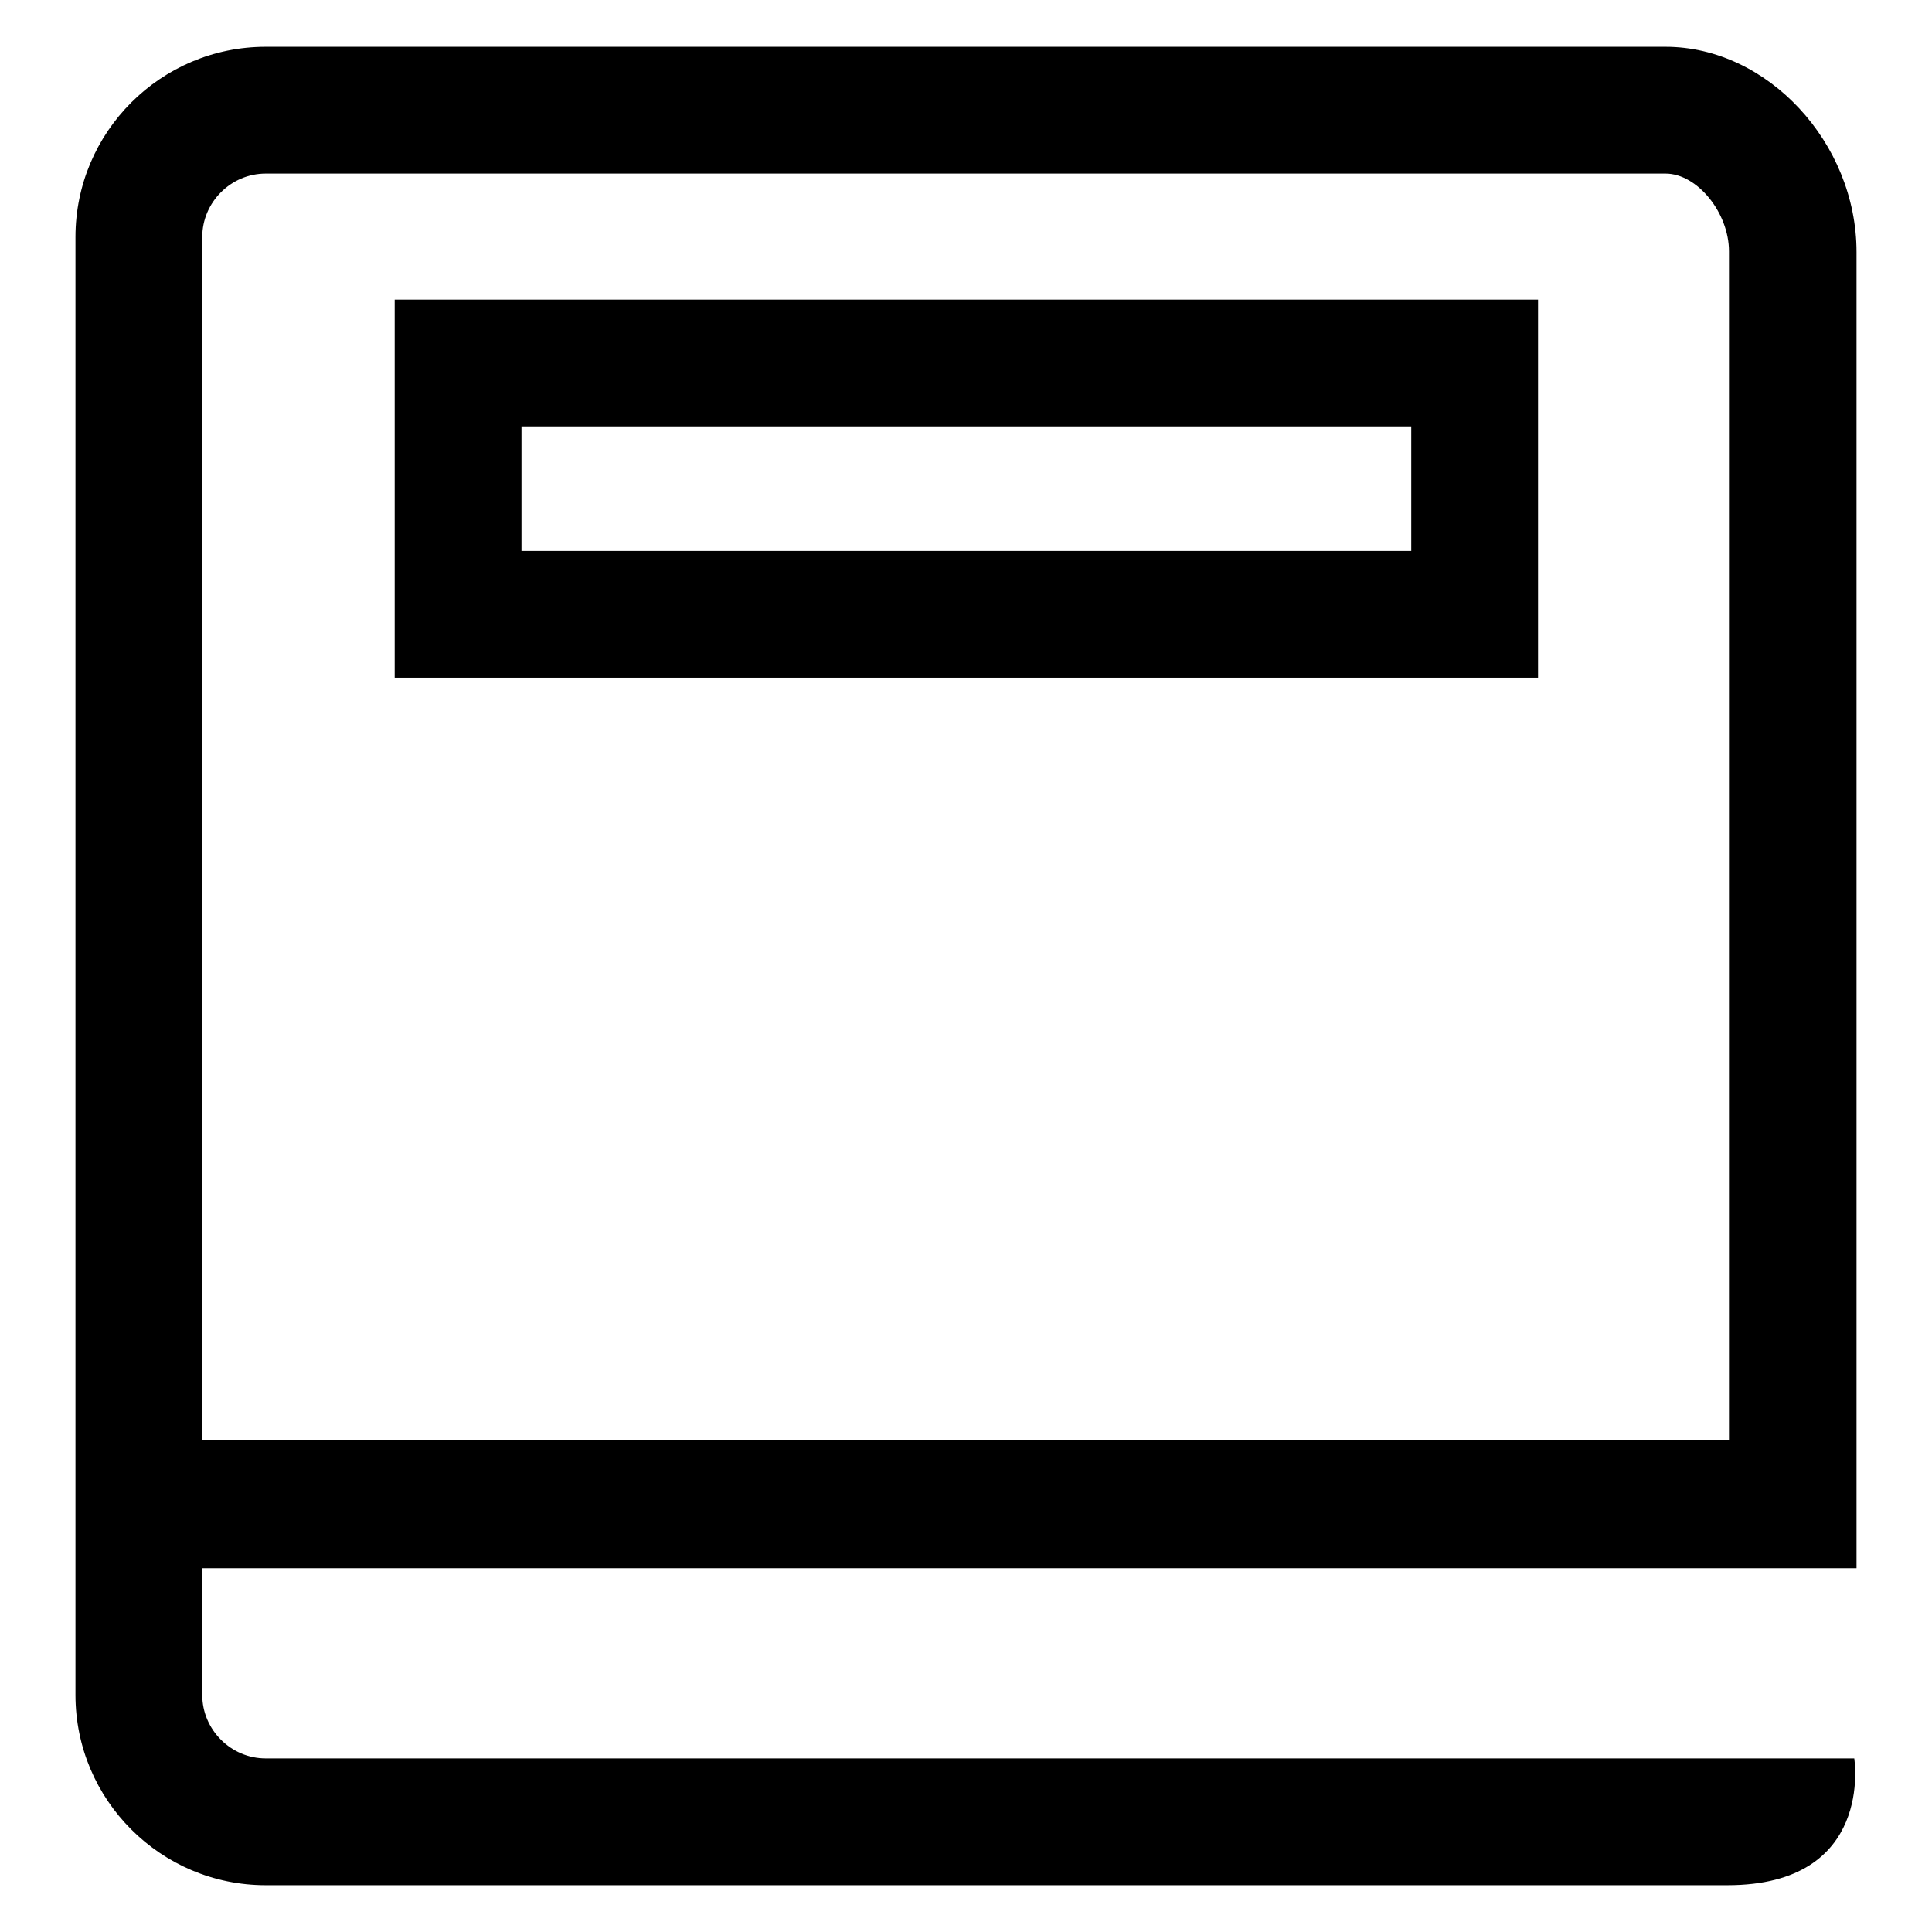 <?xml version="1.0" encoding="utf-8"?>
<!-- Svg Vector Icons : http://www.onlinewebfonts.com/icon -->
<!DOCTYPE svg PUBLIC "-//W3C//DTD SVG 1.1//EN" "http://www.w3.org/Graphics/SVG/1.1/DTD/svg11.dtd">
<svg version="1.1" xmlns="http://www.w3.org/2000/svg" xmlns:xlink="http://www.w3.org/1999/xlink" x="0px" y="0px" viewBox="0 0 256 256" enable-background="new 0 0 256 256" xml:space="preserve">
<g><g><path fill="#000000" d="M228.9,249.8c19.5,0,16.8-16.8,16.8-16.8l-210.5,0c-4.6,0-8.4-3.8-8.4-8.4v-16.8H246V33.4c0-14.5-11.8-27.2-25.3-27.2H35.2C21.3,6.2,10,17.5,10,31.4v193.2c0,13.9,11.3,25.2,25.2,25.2H228.9z M26.8,31.4c0-4.6,3.8-8.4,8.4-8.4h185.5c4.2,0,8.4,5.2,8.4,10.3v157.5H26.8V31.4z"/><path fill="#000000" d="M203.8,39.7H52.3v50.1h151.5V39.7z M187,73H69.1V56.5H187L187,73L187,73z"/></g></g>
</svg>